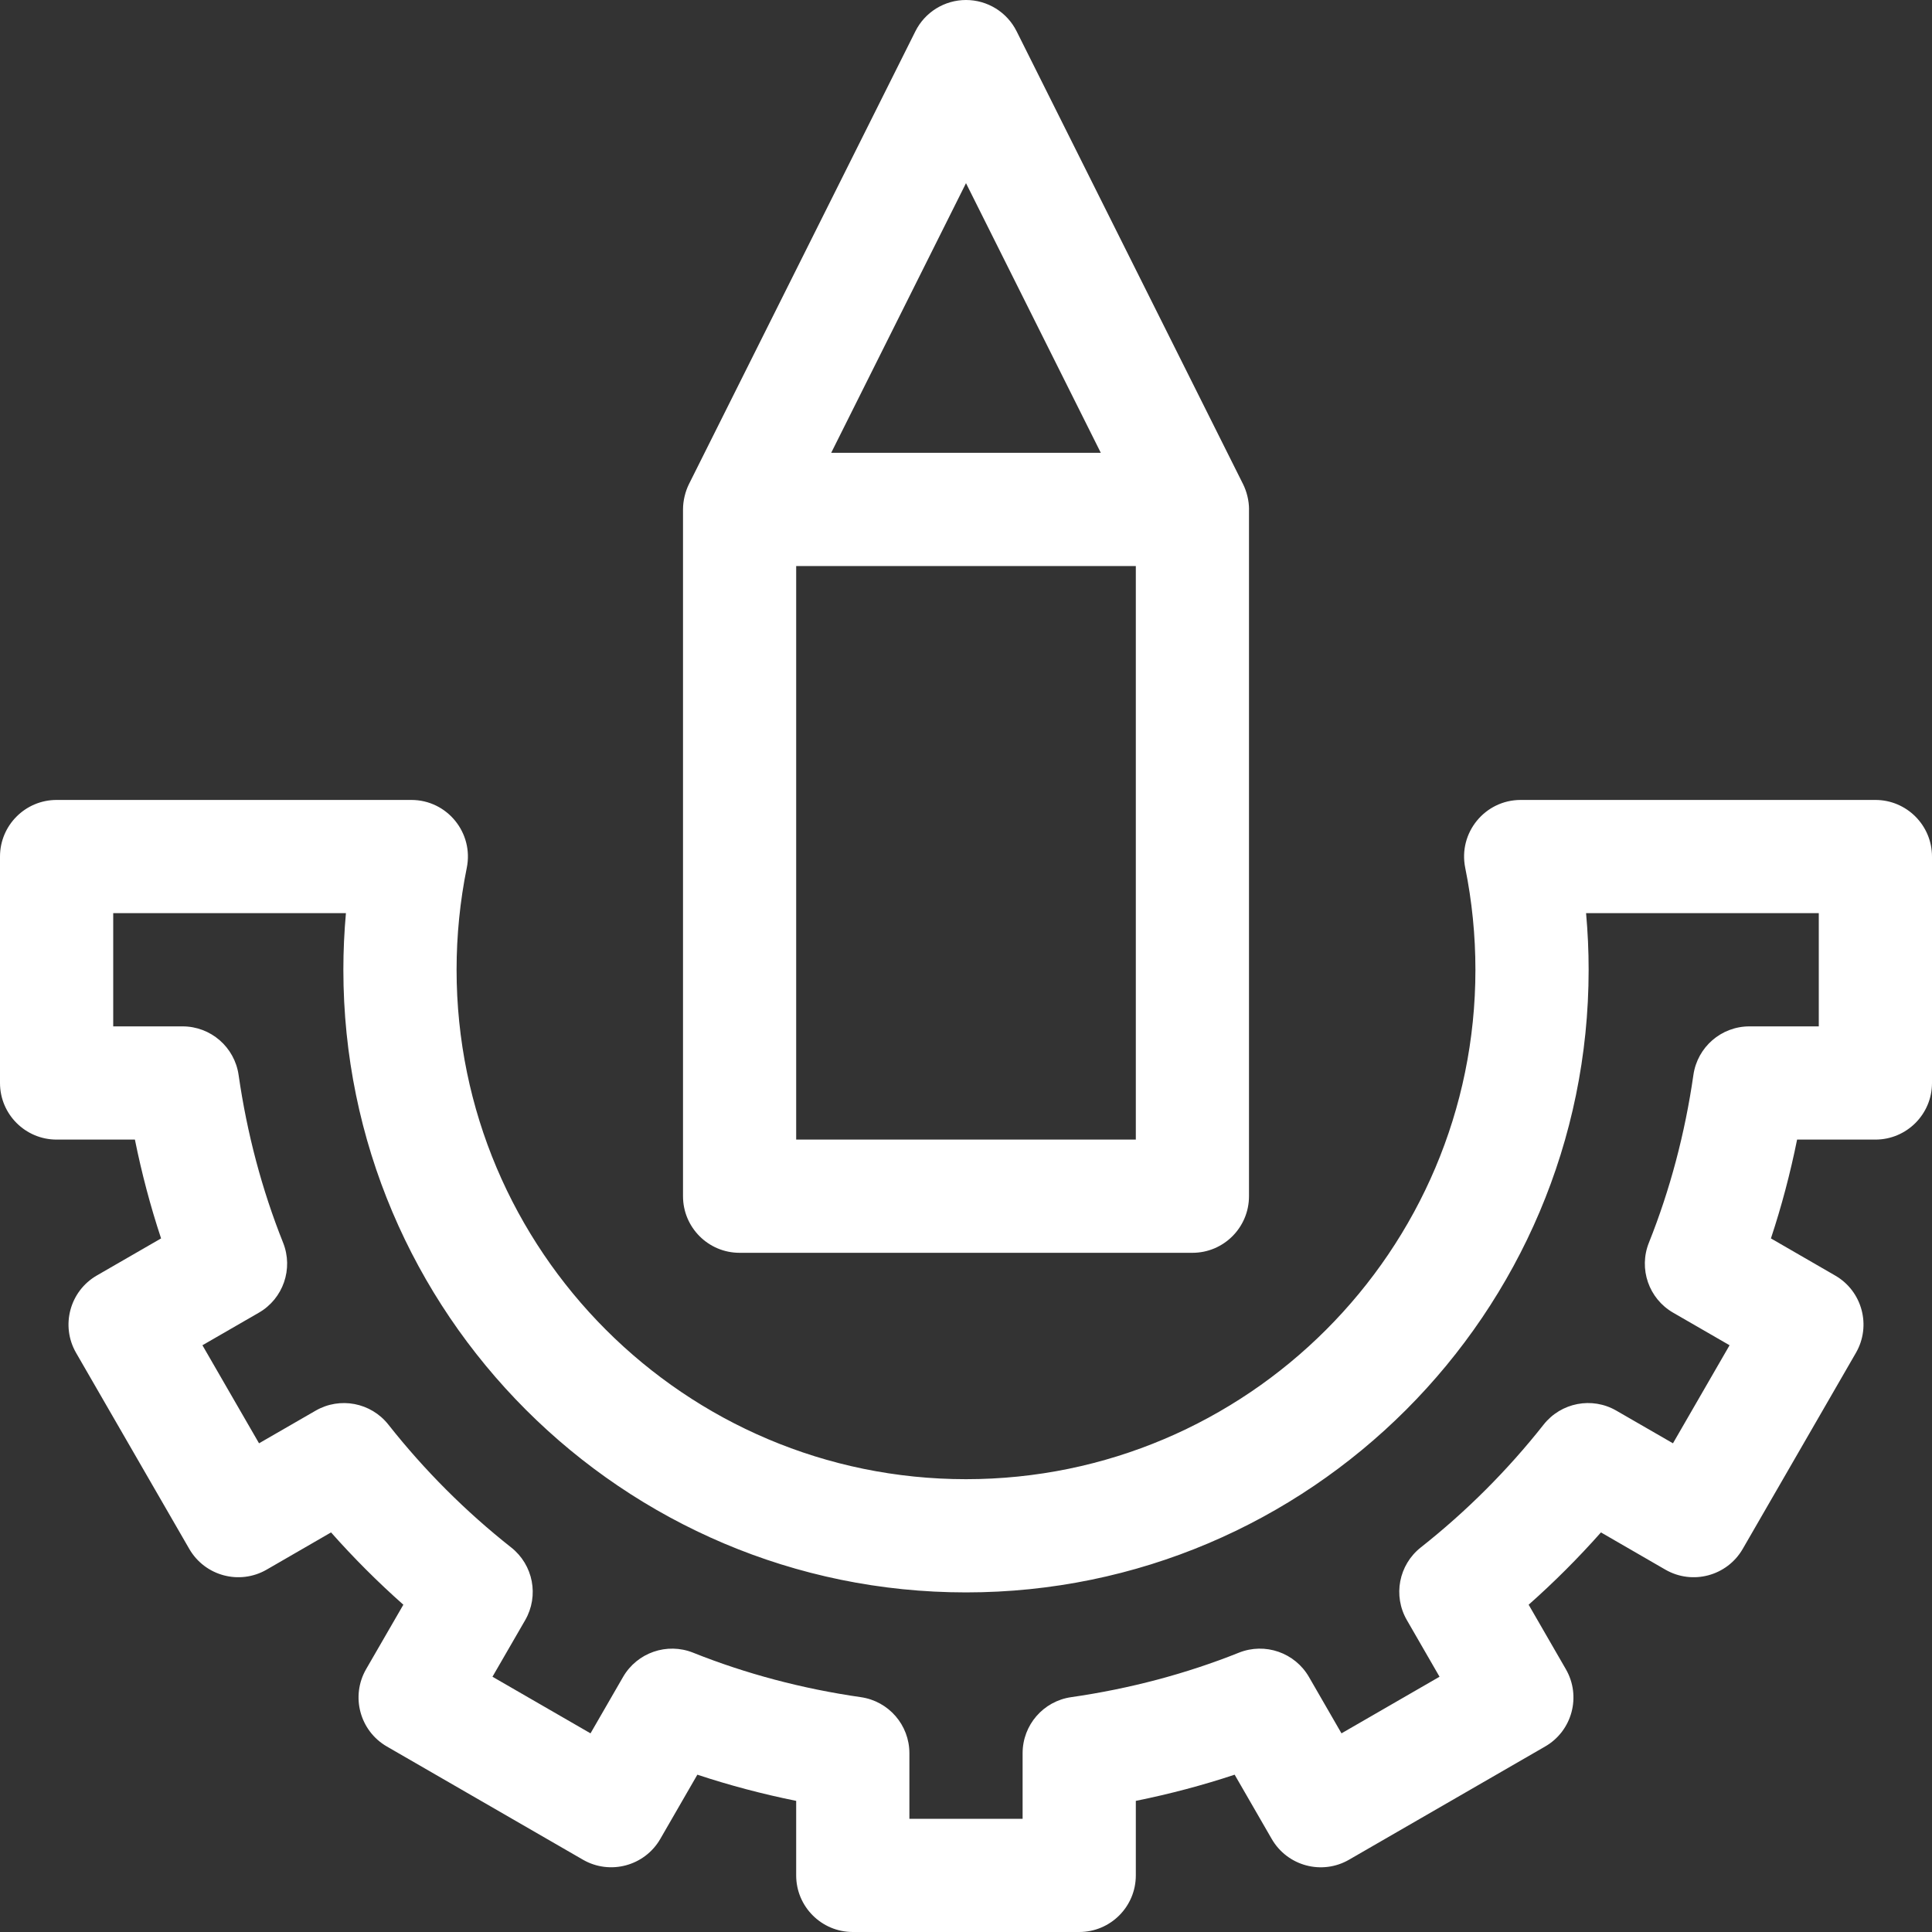 <svg width="40" height="40" viewBox="0 0 40 40" fill="none" xmlns="http://www.w3.org/2000/svg">
<rect x="0" y="0" width="40" height="40" fill="#333333" stroke="none"/>
<path d="M38.828 16.562H31.484C30.746 16.562 30.188 17.239 30.336 17.968C30.476 18.657 30.547 19.367 30.547 20.078C30.547 25.894 25.816 30.625 20 30.625C14.184 30.625 9.453 25.894 9.453 20.078C9.453 19.367 9.524 18.657 9.664 17.968C9.811 17.244 9.259 16.562 8.516 16.562H1.172C0.525 16.562 0 17.087 0 17.734V22.422C0 23.069 0.525 23.594 1.172 23.594H2.793C2.934 24.292 3.115 24.976 3.335 25.64L2.004 26.408C1.444 26.732 1.252 27.449 1.575 28.009L3.919 32.069C4.243 32.629 4.959 32.821 5.52 32.498L6.854 31.727C7.322 32.255 7.822 32.755 8.351 33.224L7.58 34.558C7.257 35.119 7.449 35.835 8.009 36.159L12.069 38.503C12.629 38.826 13.346 38.634 13.67 38.074L14.438 36.743C15.102 36.963 15.786 37.144 16.484 37.285V38.828C16.484 39.475 17.009 40 17.656 40H22.344C22.991 40 23.516 39.475 23.516 38.828V37.285C24.214 37.144 24.898 36.963 25.562 36.743L26.33 38.074C26.654 38.635 27.371 38.827 27.931 38.503L31.991 36.159C32.551 35.836 32.743 35.119 32.419 34.558L31.649 33.224C32.177 32.756 32.678 32.255 33.146 31.727L34.48 32.498C35.041 32.821 35.757 32.629 36.081 32.069L38.425 28.009C38.748 27.449 38.556 26.732 37.996 26.409L36.665 25.64C36.885 24.976 37.066 24.292 37.207 23.594H38.828C39.475 23.594 40 23.069 40 22.422V17.735C40 17.087 39.475 16.562 38.828 16.562ZM37.656 21.25H36.22C35.637 21.25 35.143 21.678 35.06 22.256C34.886 23.467 34.576 24.635 34.139 25.728C33.922 26.269 34.136 26.887 34.641 27.178L35.809 27.852L34.637 29.882L33.465 29.206C32.961 28.914 32.32 29.038 31.959 29.495C31.215 30.438 30.36 31.293 29.417 32.037C28.959 32.398 28.836 33.039 29.128 33.543L29.804 34.715L27.774 35.887L27.1 34.719C26.808 34.215 26.191 34.001 25.65 34.217C24.557 34.654 23.388 34.964 22.177 35.138C21.6 35.221 21.172 35.715 21.172 36.298V37.656H18.828V36.298C18.828 35.715 18.4 35.221 17.823 35.138C16.612 34.964 15.443 34.654 14.35 34.217C13.809 34.001 13.192 34.215 12.9 34.719L12.226 35.887L10.196 34.715L10.873 33.544C11.164 33.039 11.04 32.398 10.583 32.038C9.64 31.294 8.785 30.438 8.041 29.495C7.68 29.038 7.039 28.915 6.535 29.206L5.363 29.882L4.191 27.852L5.359 27.178C5.864 26.887 6.077 26.269 5.861 25.728C5.424 24.635 5.114 23.467 4.94 22.256C4.857 21.679 4.363 21.25 3.78 21.25H2.344V18.906H7.162C7.127 19.295 7.109 19.687 7.109 20.078C7.109 27.186 12.892 32.969 20 32.969C27.108 32.969 32.891 27.186 32.891 20.078C32.891 19.687 32.873 19.295 32.838 18.906H37.656V21.25Z" fill="white"/>
<path d="M15.312 25.938H24.688C25.335 25.938 25.859 25.413 25.859 24.766V10.548C25.859 10.548 25.86 10.547 25.86 10.547C25.86 10.362 25.811 10.174 25.736 10.023L21.048 0.648C20.85 0.251 20.444 0 20 0C19.556 0 19.15 0.251 18.952 0.648L14.264 10.023C14.191 10.17 14.141 10.361 14.141 10.547V24.766C14.141 25.413 14.665 25.938 15.312 25.938ZM16.484 23.594V11.719H23.516V23.594H16.484ZM20 3.792L22.791 9.375H17.209L20 3.792Z" fill="white"/>
</svg>
